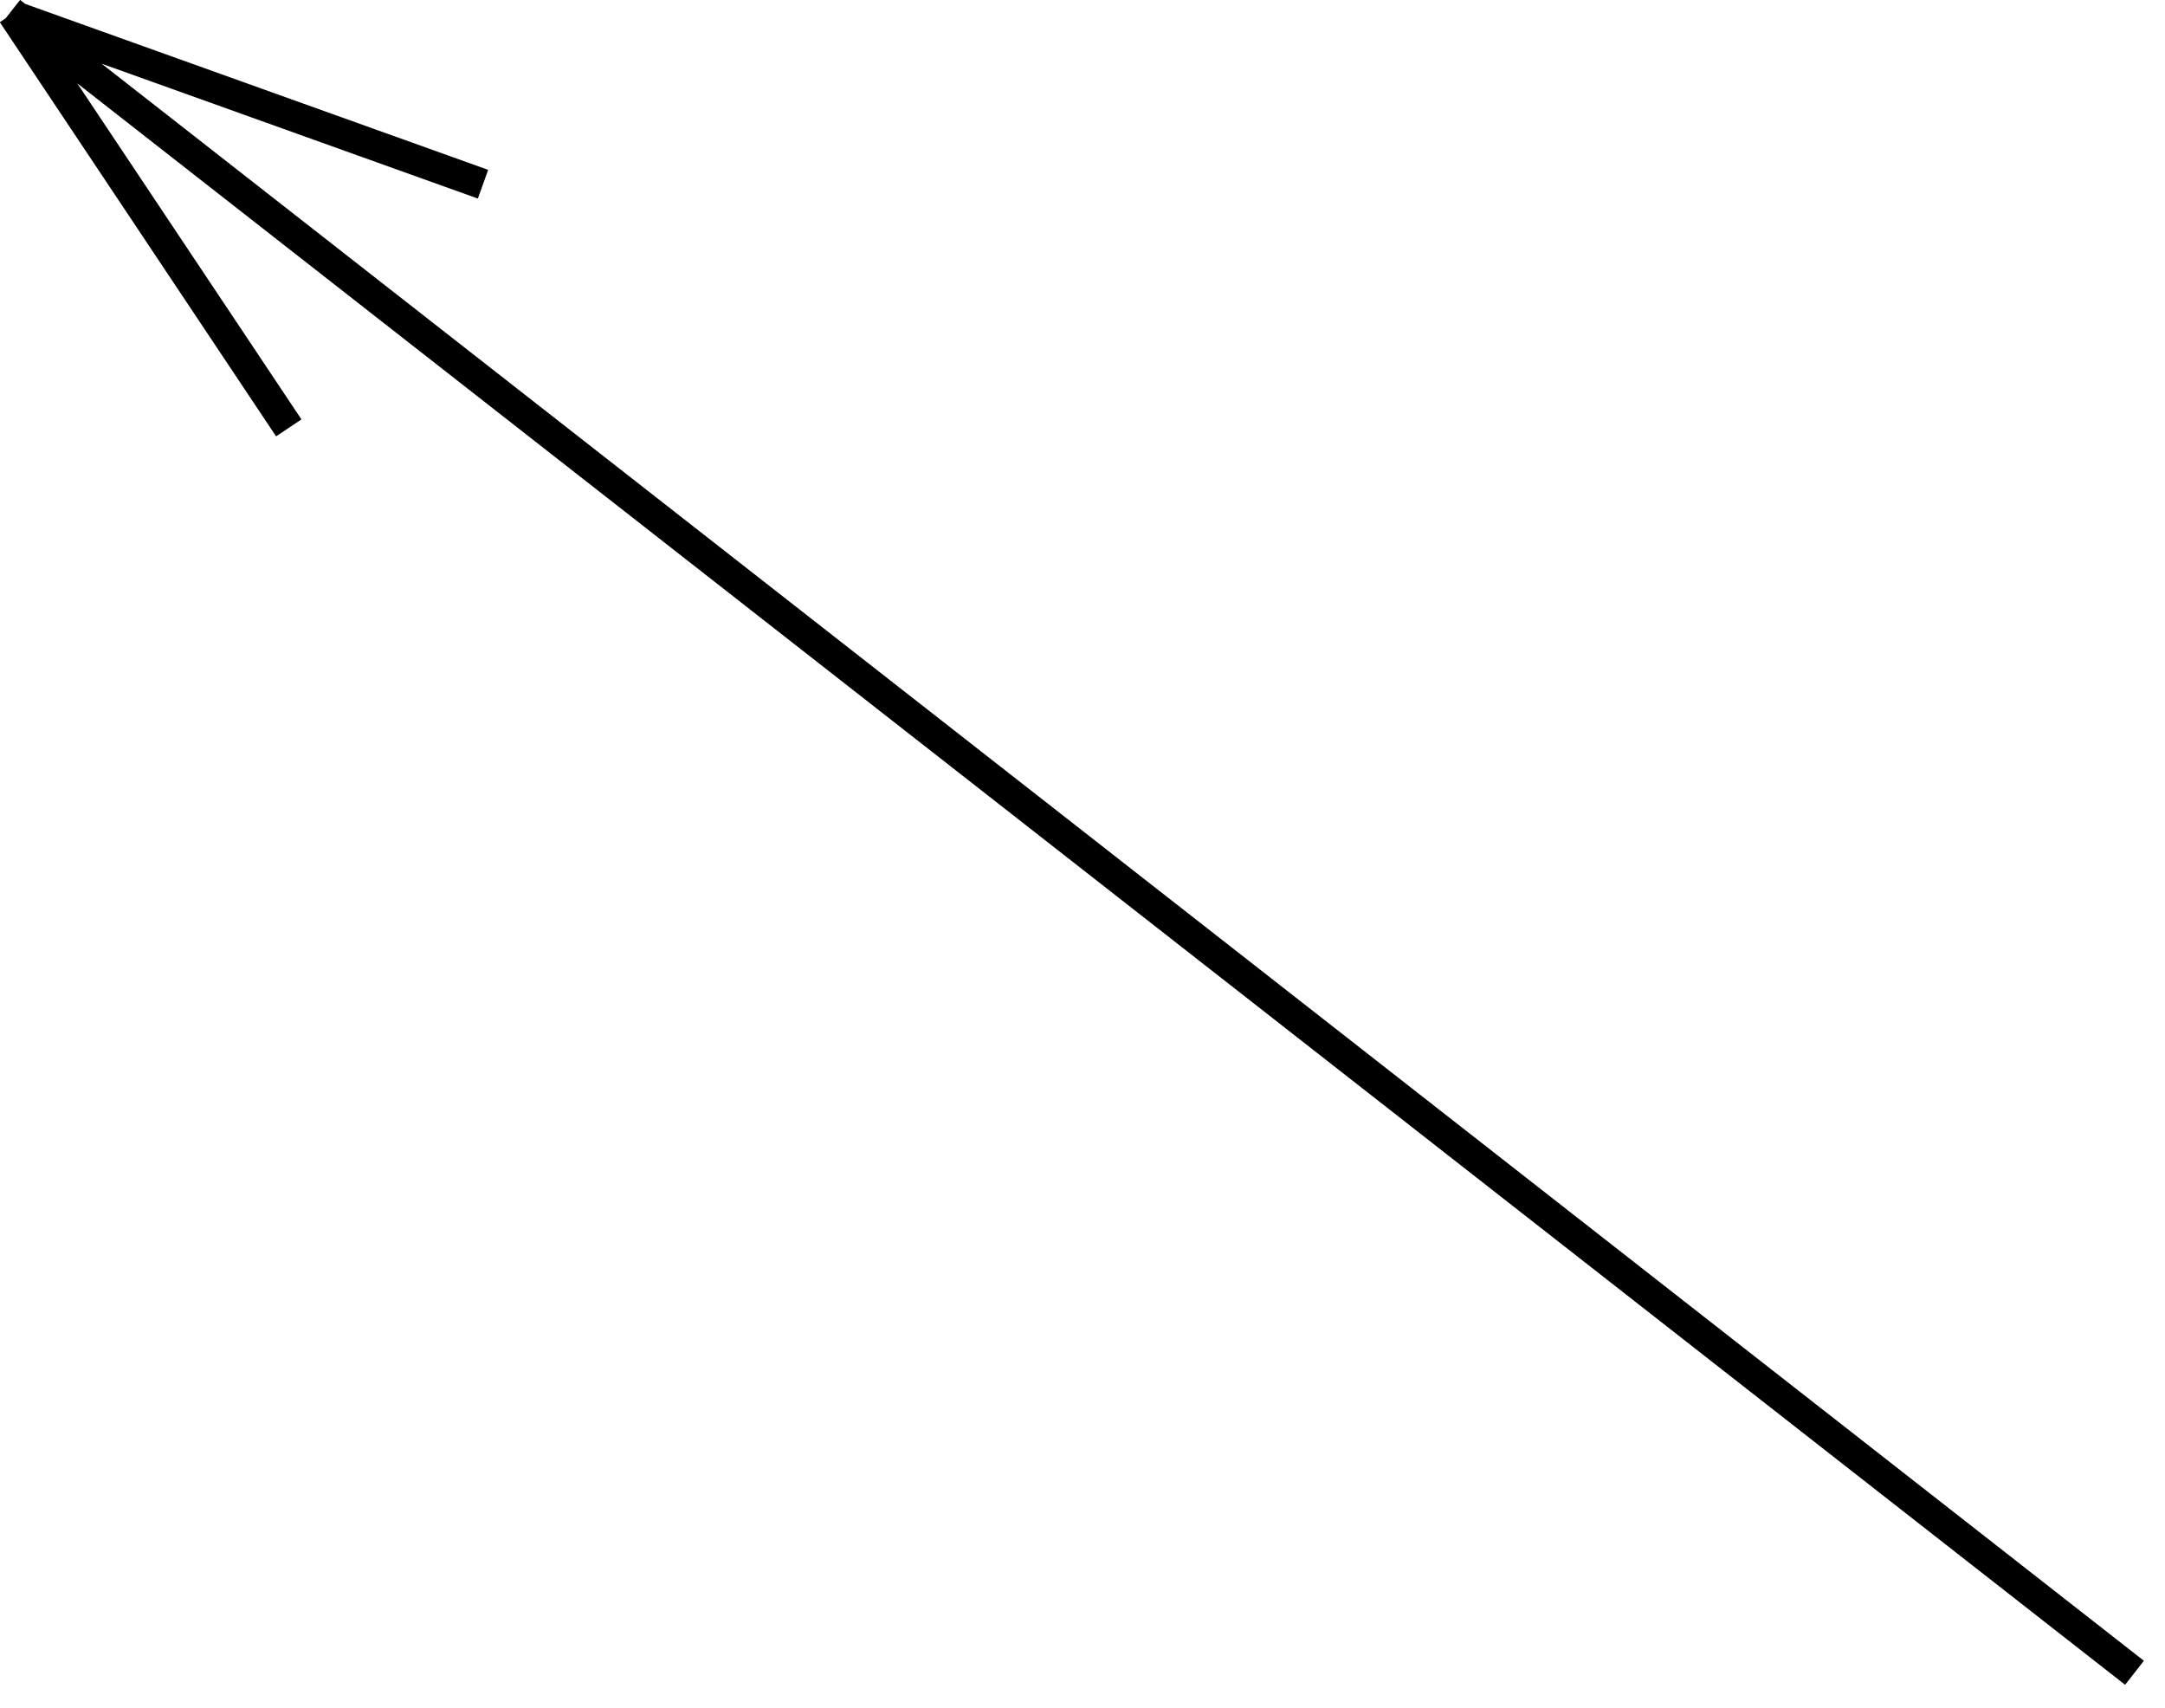 <svg xmlns="http://www.w3.org/2000/svg" width="71" height="56" fill="none"><path stroke="#000" stroke-miterlimit="10" d="m.35.39.229.18m0 0L70 54.85M.579.57.47.53m.109.04L15.84 6.04m-6.37 7.99L.41.45"/></svg>